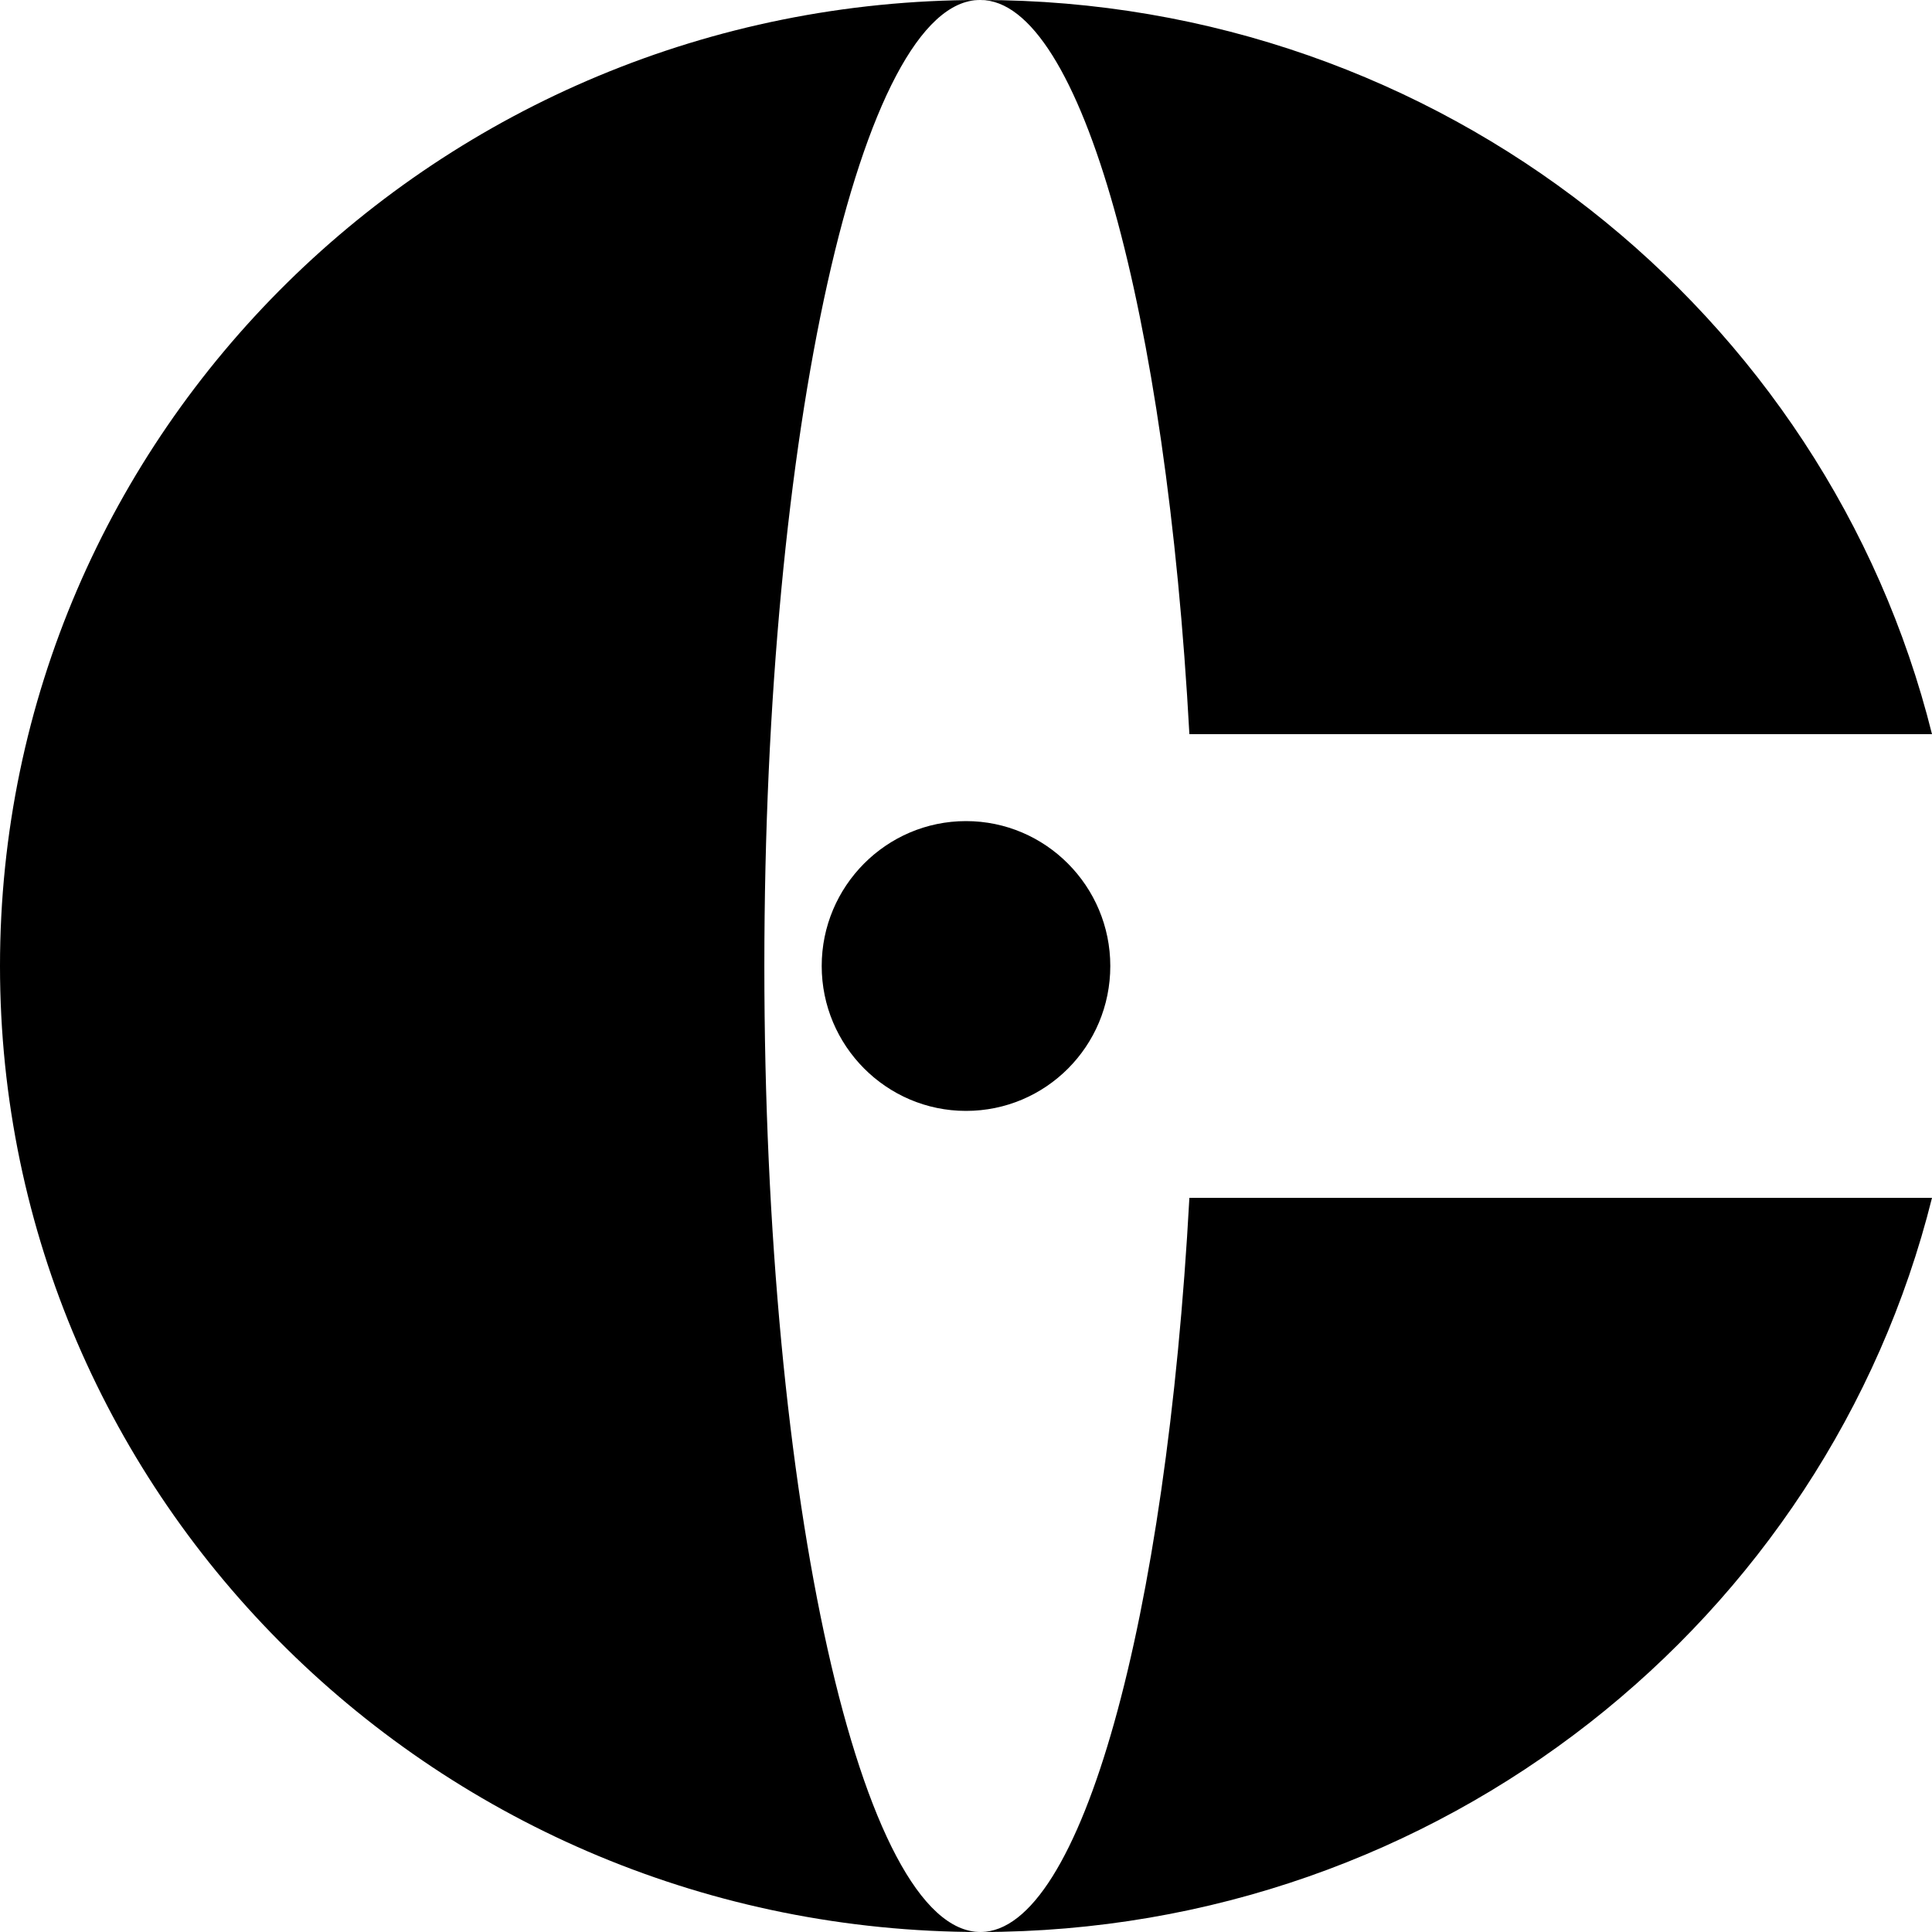 <?xml version="1.0" encoding="utf-8"?>
<!-- Generator: Adobe Illustrator 27.0.1, SVG Export Plug-In . SVG Version: 6.00 Build 0)  -->
<svg version="1.2" baseProfile="tiny" id="Layer_1" xmlns="http://www.w3.org/2000/svg" xmlns:xlink="http://www.w3.org/1999/xlink"
	 x="0px" y="0px" viewBox="0 0 32 32" overflow="visible" xml:space="preserve">
<g>
	<path d="M16.24,32c7.62,0,14.02-5.18,15.76-12.16H19.7C19.32,26.82,17.91,32,16.24,32z M19.7,12.16H32C30.26,5.18,23.86,0,16.24,0
		C17.91,0,19.32,5.18,19.7,12.16z M12.66,16c0-8.84,1.6-16,3.57-16C7.27,0,0,7.16,0,16c0,8.84,7.27,16,16.24,16
		C14.26,32,12.66,24.84,12.66,16z M13.61,16c0,1.32,1.07,2.4,2.39,2.4c1.32,0,2.39-1.07,2.39-2.4c0-1.32-1.07-2.4-2.39-2.4
		C14.68,13.6,13.61,14.68,13.61,16z"/>
</g>
</svg>
